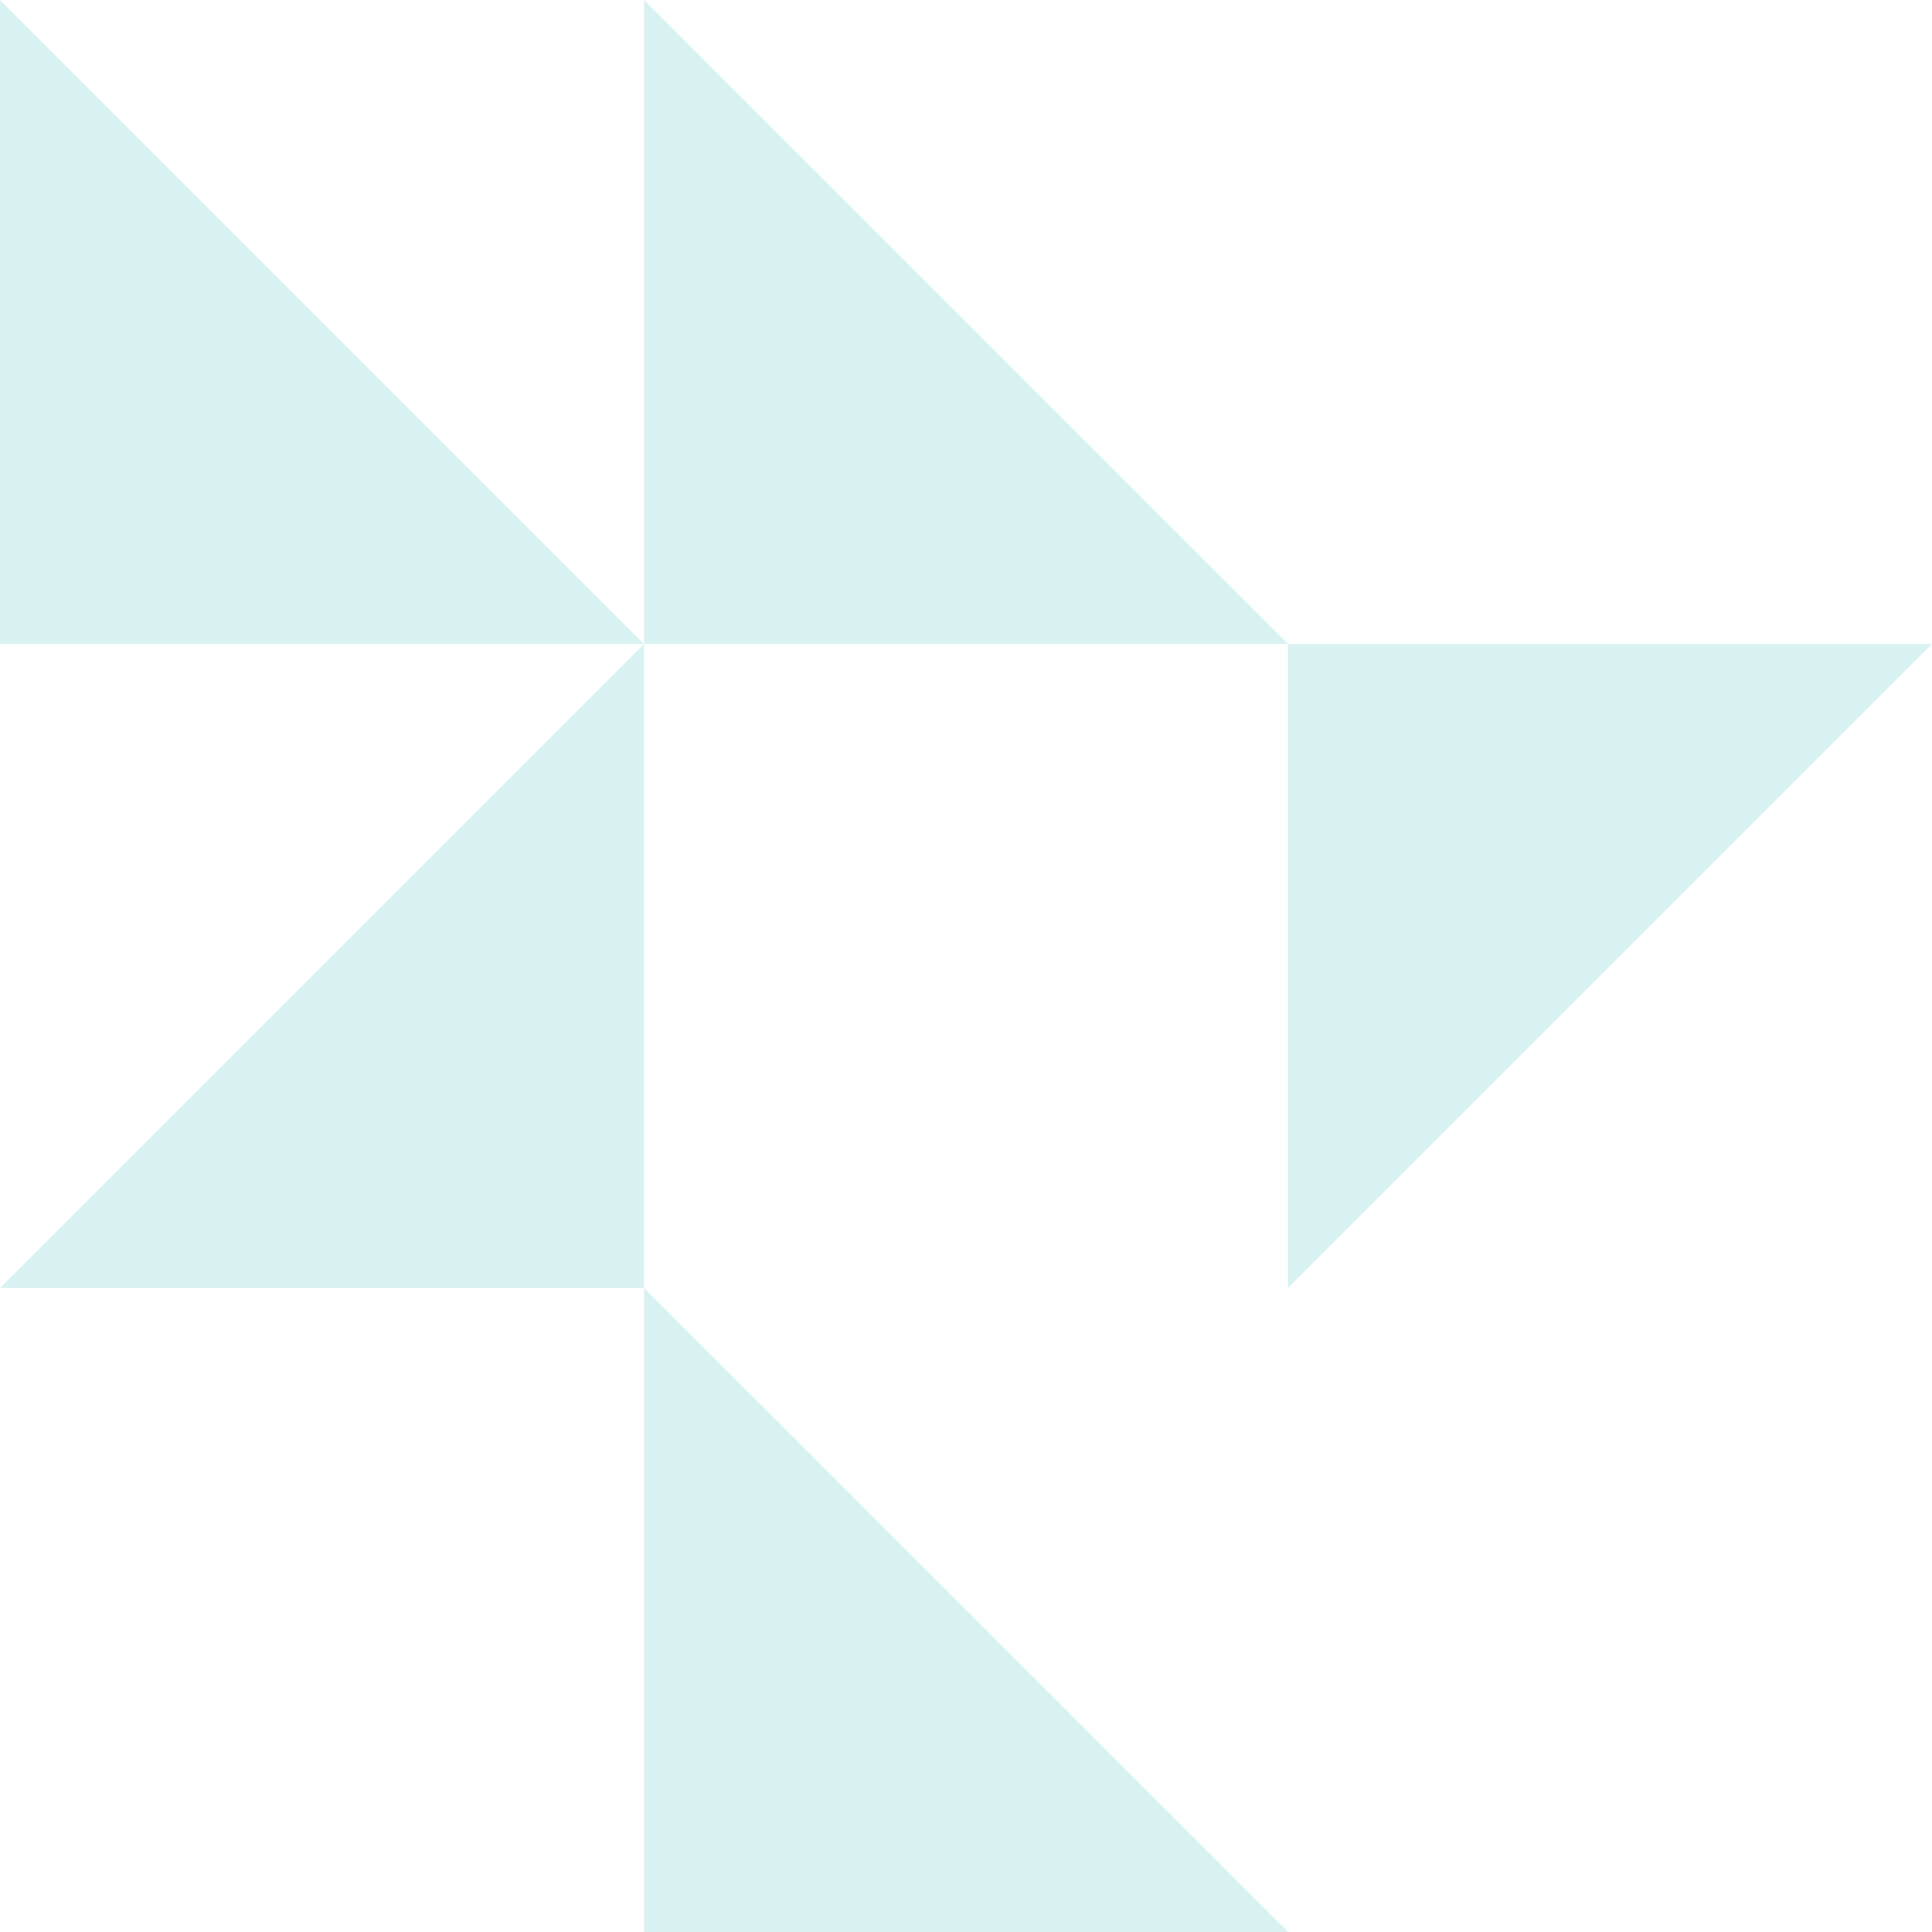 <?xml version="1.0" encoding="UTF-8" standalone="no"?>
<!-- Created with Inkscape (http://www.inkscape.org/) -->

<svg
   width="60mm"
   height="60mm"
   viewBox="0 0 60 60"
   version="1.1"
   id="svg1"
   inkscape:version="1.4 (86a8ad7, 2024-10-11)"
   sodipodi:docname="uhly8.svg"
   xmlns:inkscape="http://www.inkscape.org/namespaces/inkscape"
   xmlns:sodipodi="http://sodipodi.sourceforge.net/DTD/sodipodi-0.dtd"
   xmlns="http://www.w3.org/2000/svg"
   xmlns:svg="http://www.w3.org/2000/svg">
  <sodipodi:namedview
     id="namedview1"
     pagecolor="#ffffff"
     bordercolor="#666666"
     borderopacity="1.0"
     inkscape:showpageshadow="2"
     inkscape:pageopacity="0.0"
     inkscape:pagecheckerboard="0"
     inkscape:deskcolor="#d1d1d1"
     inkscape:document-units="mm"
     inkscape:zoom="2.0334082"
     inkscape:cx="90.734366"
     inkscape:cy="145.32252"
     inkscape:window-width="1920"
     inkscape:window-height="1009"
     inkscape:window-x="-8"
     inkscape:window-y="-8"
     inkscape:window-maximized="1"
     inkscape:current-layer="layer1" />
  <defs
     id="defs1" />
  <g
     inkscape:label="Vrstva 1"
     inkscape:groupmode="layer"
     id="layer1">
    <path
       id="path1"
       style="fill:#b1e4e3;fill-opacity:0.498;stroke-width:1.11;paint-order:markers stroke fill"
       d="M 20,40 H 0 L 20,20 Z"
       sodipodi:nodetypes="cccc" />
    <path
       id="path2"
       style="fill:#b1e4e3;fill-opacity:0.498;stroke-width:1.11;paint-order:markers stroke fill"
       d="M 20,60 V 40 L 40,60 Z"
       sodipodi:nodetypes="cccc" />
    <path
       id="path3"
       style="fill:#b1e4e3;fill-opacity:0.498;stroke-width:1.11;paint-order:markers stroke fill"
       d="M 20,20 V 0 L 40,20 Z"
       sodipodi:nodetypes="cccc" />
    <path
       id="path6"
       style="fill:#b1e4e3;fill-opacity:0.498;stroke-width:1.11;paint-order:markers stroke fill"
       d="M 0,20 V 3e-6 L 20,20 Z"
       sodipodi:nodetypes="cccc" />
    <path
       id="path4"
       style="fill:#b1e4e3;fill-opacity:0.498;stroke-width:1.11;paint-order:markers stroke fill"
       d="M 40,20 H 60 L 40,40 Z"
       sodipodi:nodetypes="cccc" />
  </g>
</svg>
